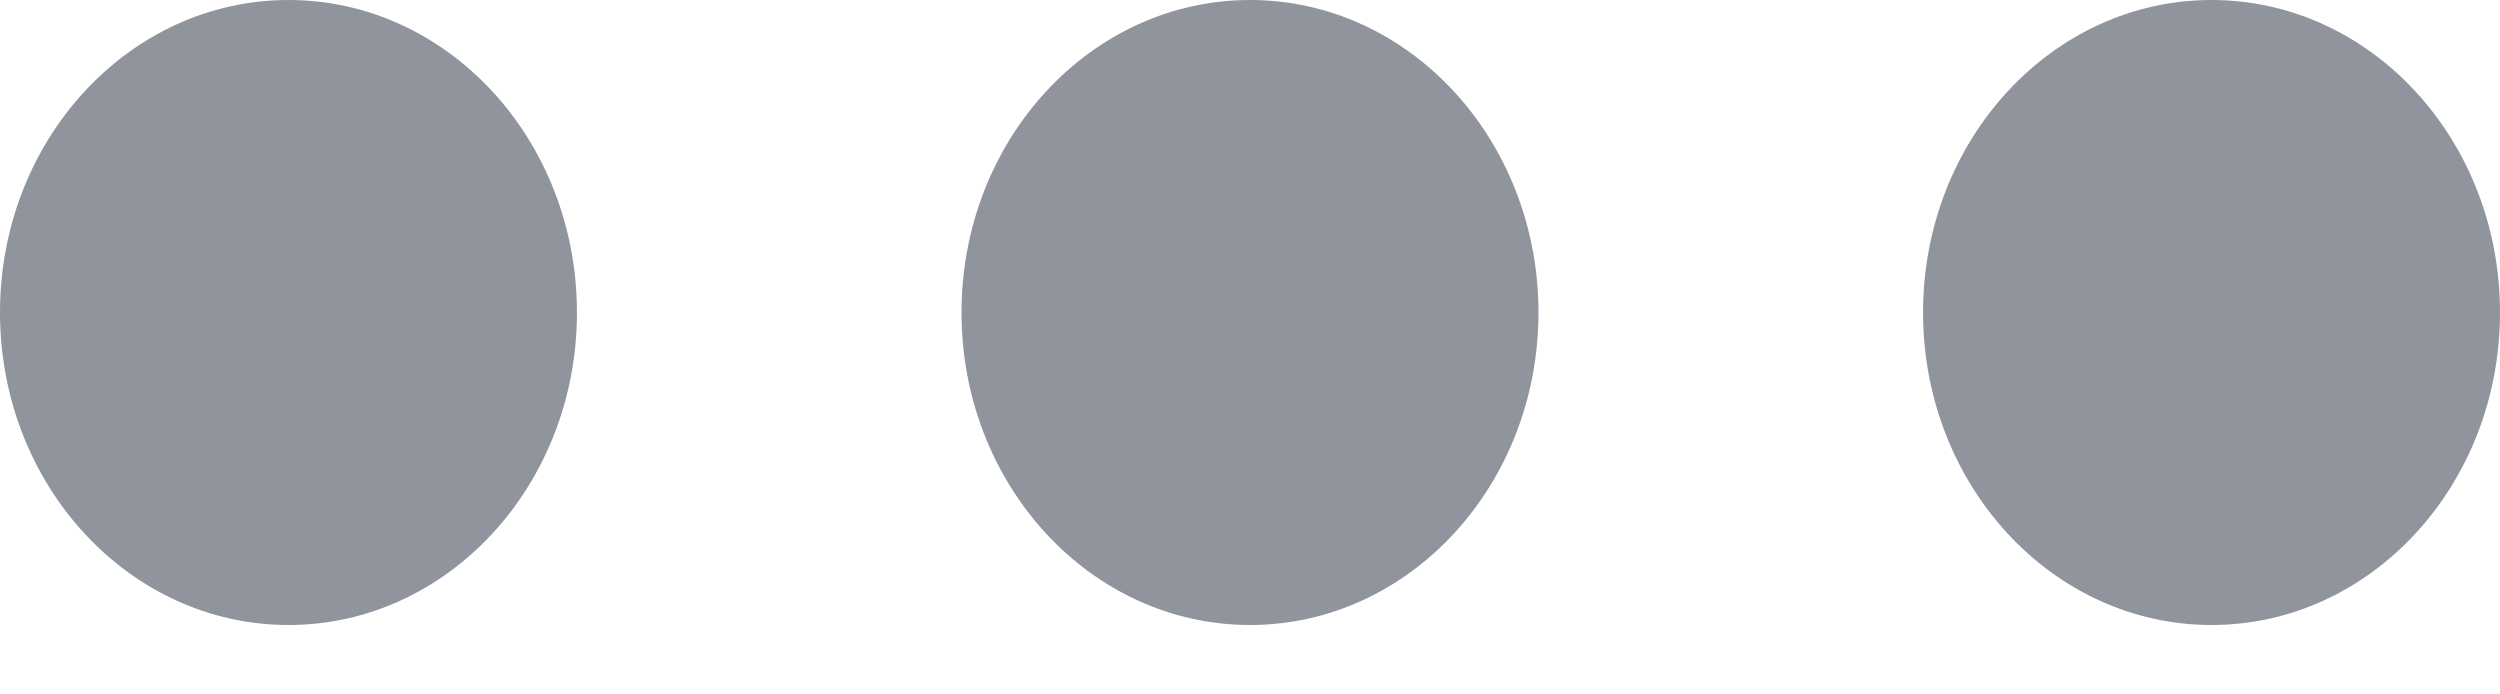 <svg width="18" height="5" viewBox="0 0 18 5" fill="none" xmlns="http://www.w3.org/2000/svg">
<path d="M11.077 2.25C11.077 1.007 10.147 -5.76723e-07 9 -7.27141e-07C7.853 -8.77559e-07 6.923 1.007 6.923 2.25C6.923 3.493 7.853 4.5 9 4.5C10.147 4.5 11.077 3.493 11.077 2.25Z" fill="#90949C"/>
<path d="M4.154 2.25C4.154 1.007 3.224 -1.48458e-06 2.077 -1.63499e-06C0.93 -1.78541e-06 4.58005e-07 1.007 2.95052e-07 2.25C1.32099e-07 3.493 0.93 4.5 2.077 4.5C3.224 4.5 4.154 3.493 4.154 2.25Z" fill="#90949C"/>
<path d="M18 2.25C18 1.007 17.07 3.31128e-07 15.923 1.80711e-07C14.776 3.02928e-08 13.846 1.007 13.846 2.25C13.846 3.493 14.776 4.5 15.923 4.5C17.07 4.5 18 3.493 18 2.25Z" fill="#90949C"/>
</svg>
